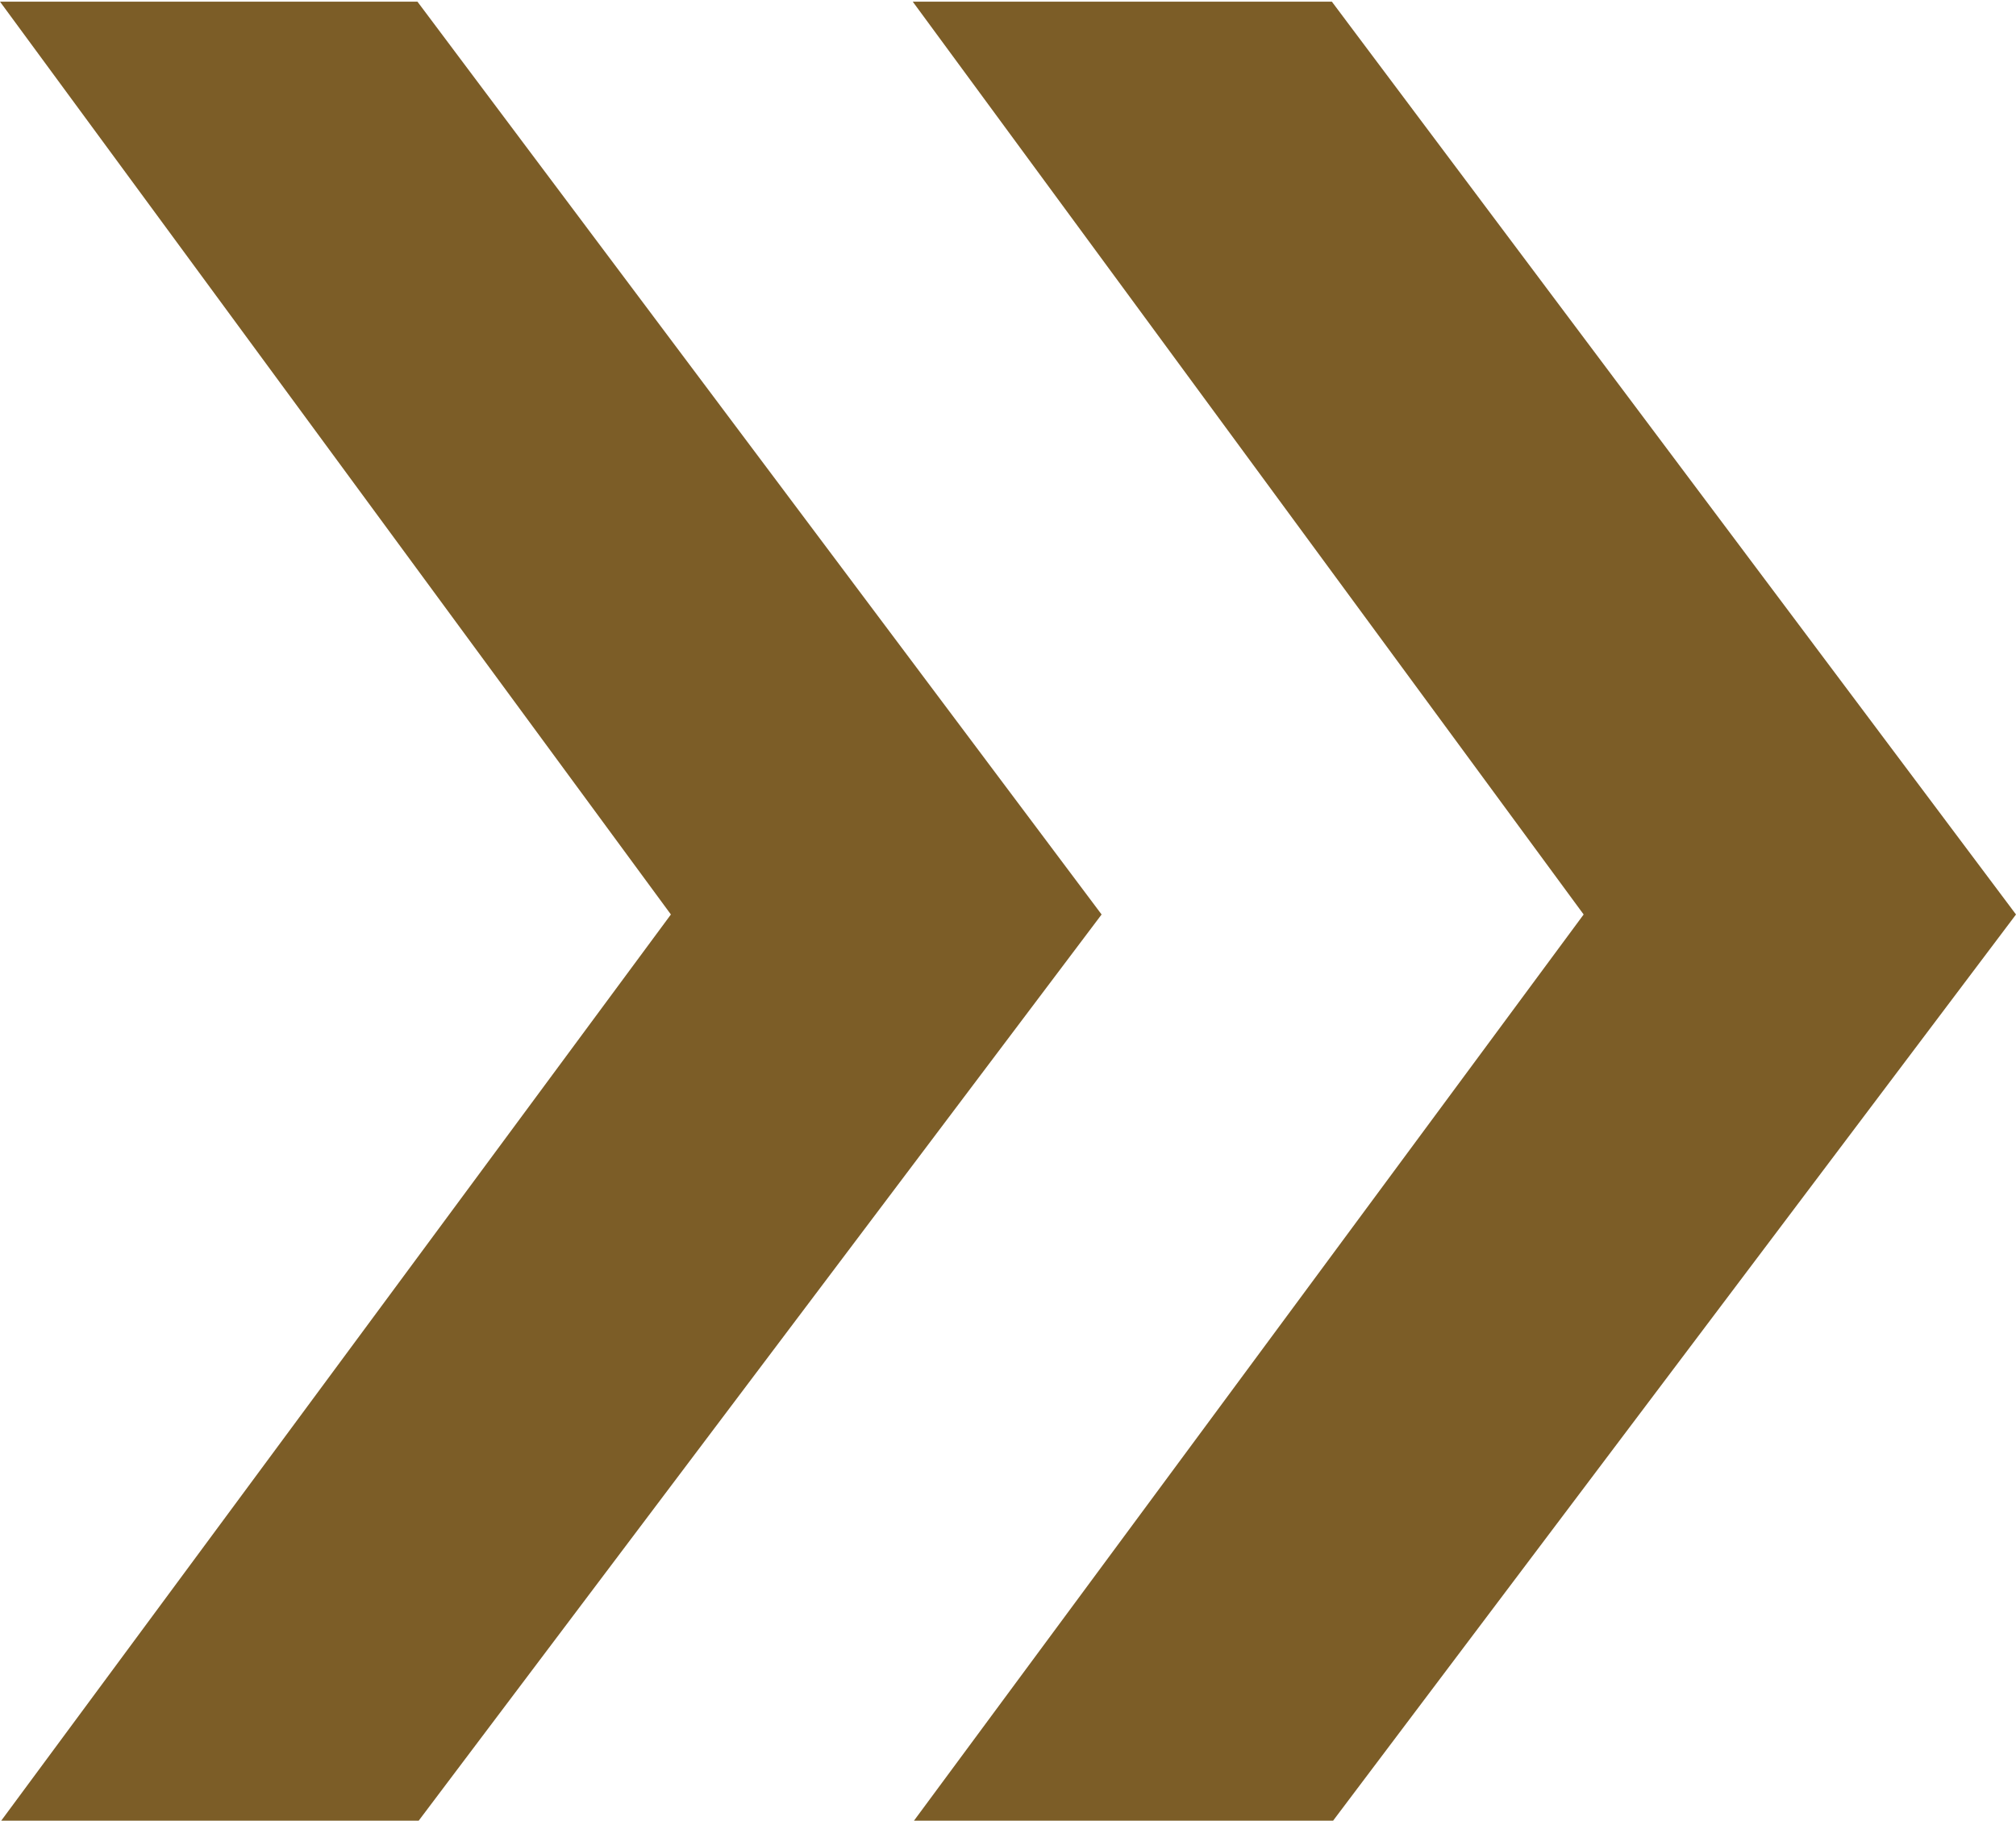 <?xml version="1.0" encoding="UTF-8"?> <!-- Generator: Adobe Illustrator 17.1.0, SVG Export Plug-In . SVG Version: 6.00 Build 0) --> <svg xmlns="http://www.w3.org/2000/svg" xmlns:xlink="http://www.w3.org/1999/xlink" id="Layer_1" x="0px" y="0px" viewBox="190.8 298.8 121.7 109.9" xml:space="preserve"> <g> <path fill="#7C5D27" d="M190.8,408.8l40.5-54.8l-40.5-55.1H216l41.3,55.1L216,408.8H190.8z M245.9,408.8l40.5-54.8l-40.5-55.1h25.3 l41.3,55.1l-41.3,54.8H245.9z"></path> </g> </svg> 